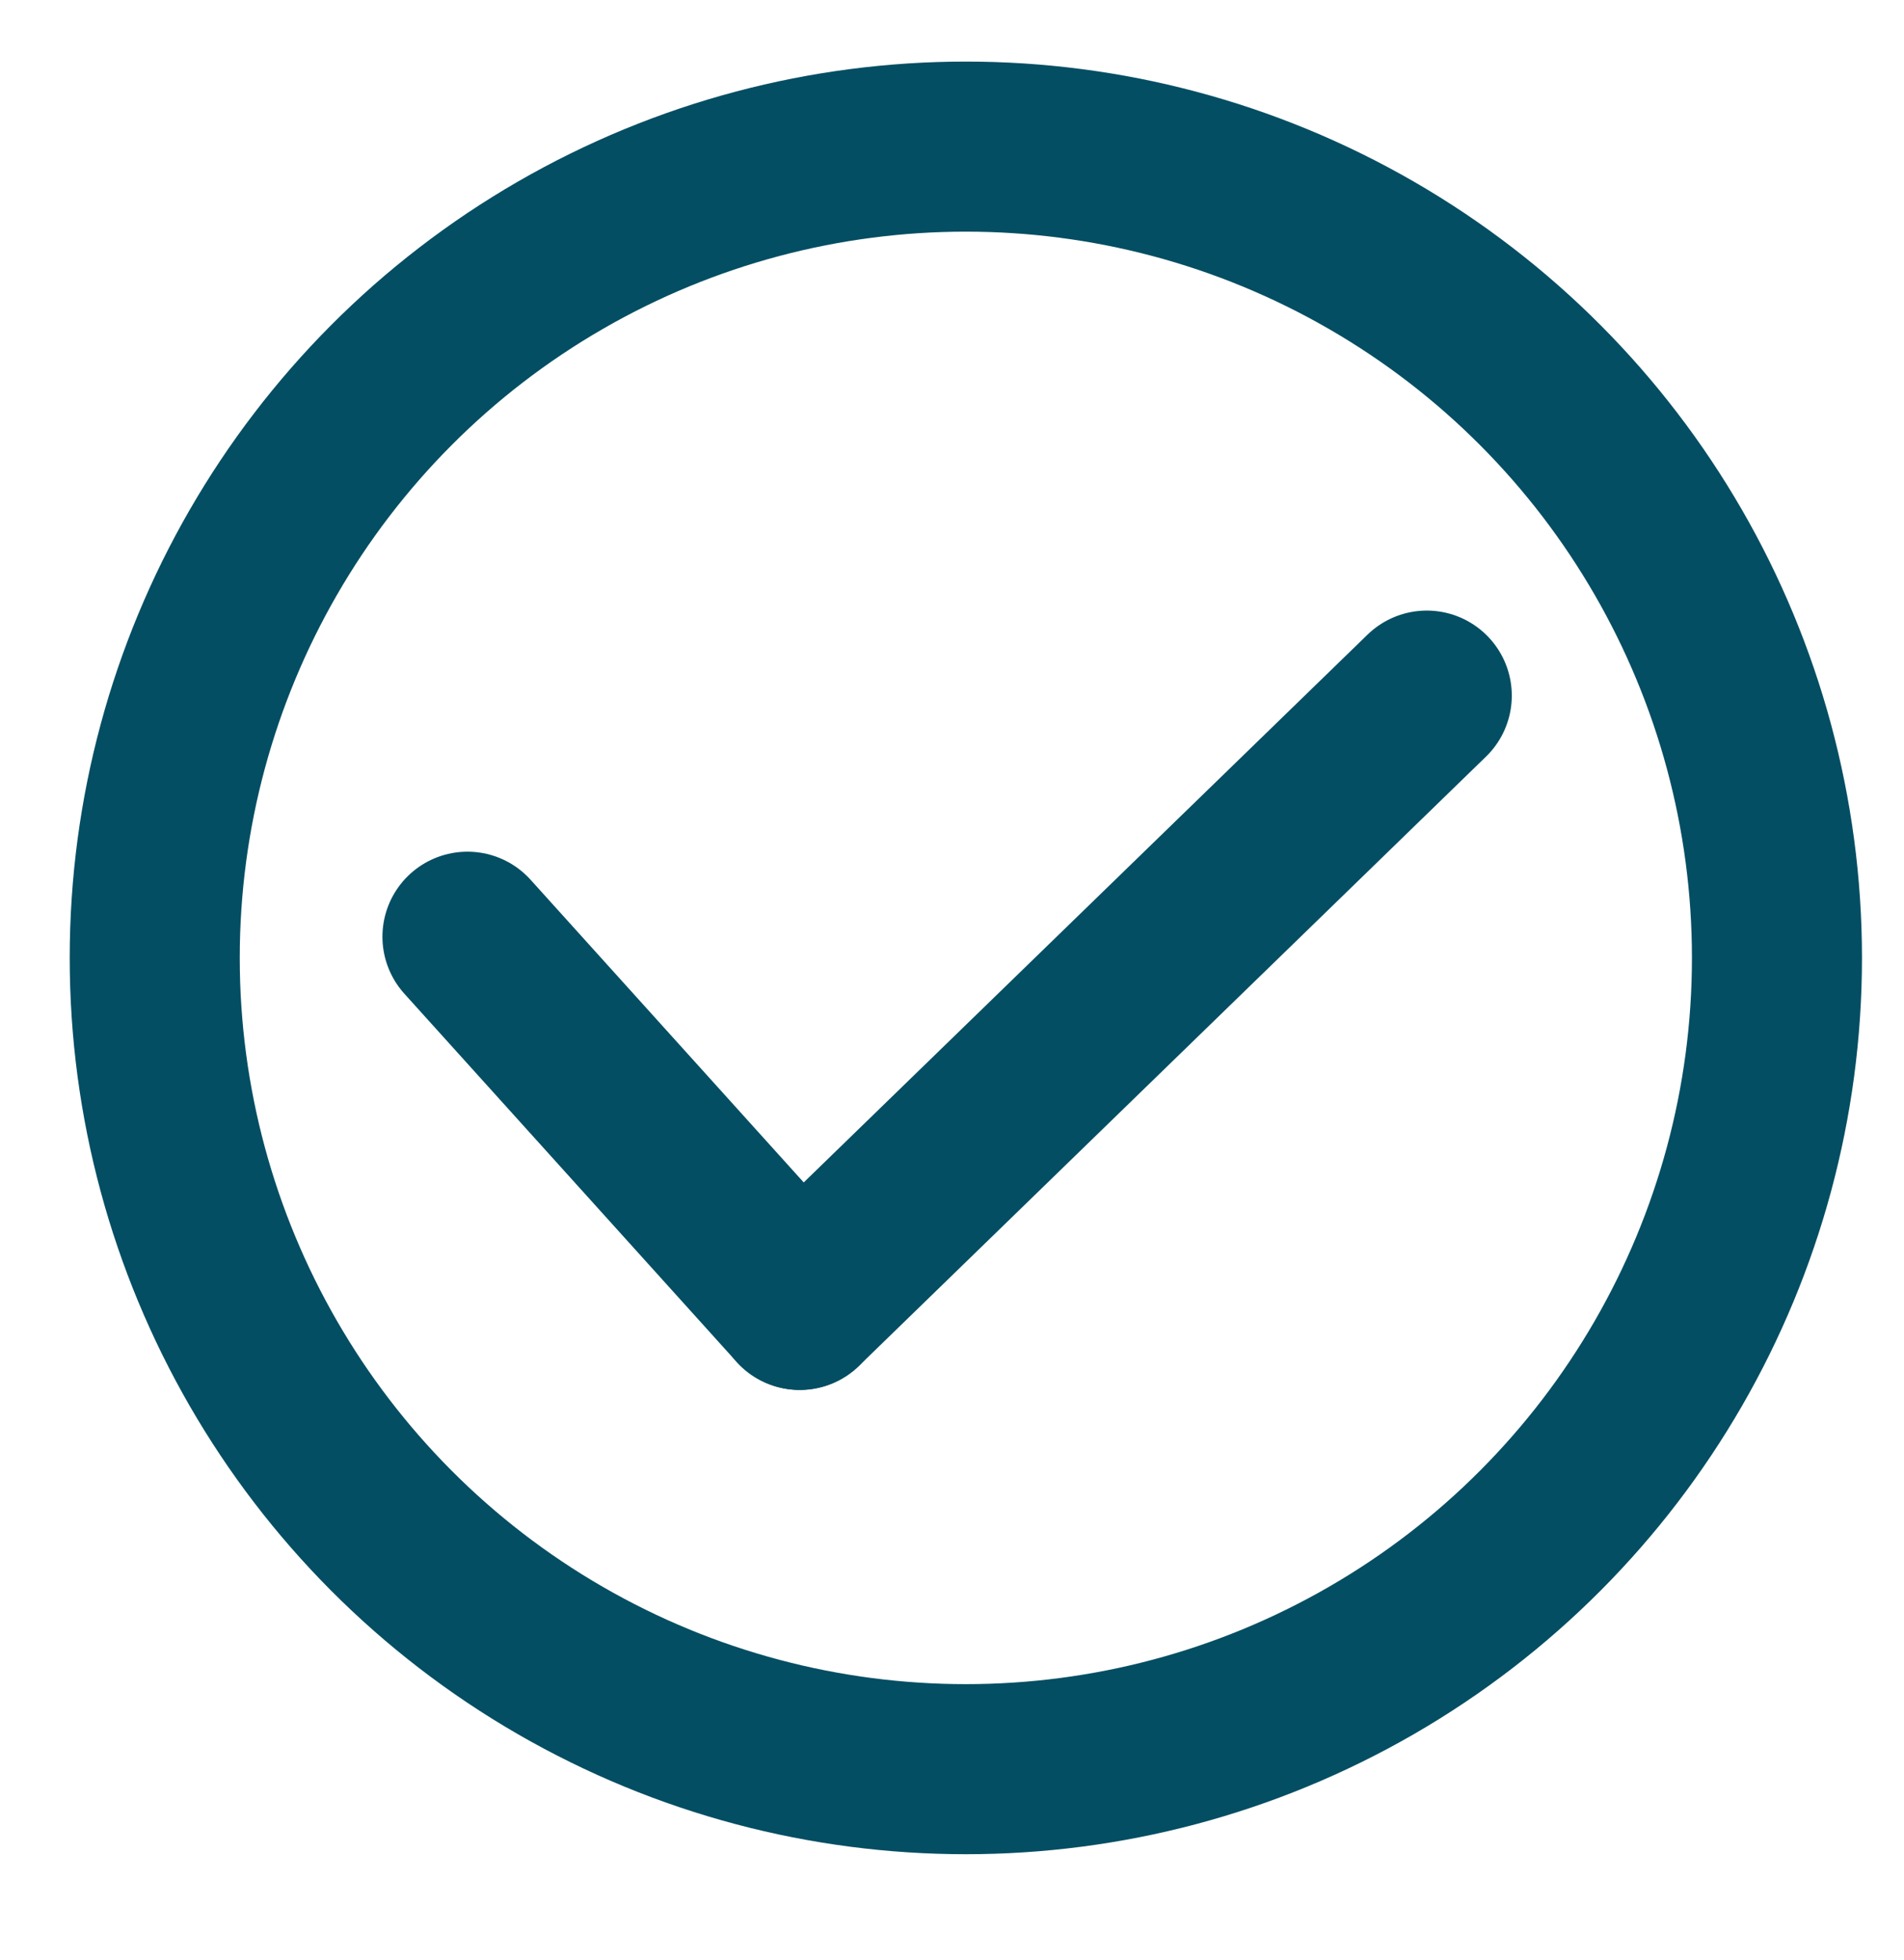 <?xml version="1.0" encoding="utf-8"?>
<!-- Generator: Adobe Illustrator 25.0.0, SVG Export Plug-In . SVG Version: 6.00 Build 0)  -->
<svg version="1.1" id="Layer_1" xmlns="http://www.w3.org/2000/svg" xmlns:xlink="http://www.w3.org/1999/xlink" x="0px" y="0px"
	 viewBox="0 0 116.9 120.3" style="enable-background:new 0 0 116.9 120.3;" xml:space="preserve">
<style type="text/css">
	.st0{display:none;}
	
		.st1{display:inline;fill:#FFFFFF;stroke:#014C64;stroke-width:10;stroke-linecap:round;stroke-linejoin:round;stroke-miterlimit:10;}
	.st2{display:inline;}
	.st3{fill:#72BC53;}
	.st4{display:inline;fill:none;stroke:#72BC53;stroke-linecap:round;stroke-linejoin:round;stroke-miterlimit:10;}
	.st5{fill:none;stroke:#044E63;stroke-width:10.44;stroke-linecap:round;stroke-linejoin:round;stroke-miterlimit:10;}
</style>
<g id="Layer_2_1_" class="st0">
	<circle class="st1" cx="14" cy="10.3" r="122"/>
</g>
<g id="Layer_1_1_" class="st0">
	<g class="st2">
		<path class="st3" d="M-97-35.8C-84-28.3-71.9-19.2-60.7-9s21.4,21.5,30.5,33.8C-21,37-13,50-6.3,63.7C0.5,77.4,6,91.7,9.8,106.5
			l-26.1-2.8c1.4-2.9,2.9-5.7,4.4-8.5s3.1-5.6,4.6-8.4c1.6-2.8,3.2-5.5,4.9-8.2s3.4-5.4,5.1-8.1c3.6-5.3,7.2-10.6,11-15.7
			c1.9-2.6,3.9-5.1,5.9-7.6s4-5,6-7.5C42,20,60.7,2.3,80.9-13.2c5.1-3.9,10.2-7.6,15.5-11.2s10.6-7.1,16.1-10.3
			c5.4-3.3,10.9-6.5,16.5-9.5c5.6-3,11.3-5.8,17-8.5c22.9-10.8,46.9-19.1,71.4-24.4c3-0.6,6,1.3,6.6,4.3c0.6,2.6-0.8,5.3-3.2,6.3
			l0,0c-22.4,9.6-44,20.4-64.4,32.9c-5.1,3.1-10.1,6.4-15.1,9.7s-9.9,6.7-14.7,10.3c-4.8,3.5-9.5,7.2-14.1,10.9L109,0.1L105.6,3
			c-2.3,1.9-4.5,3.8-6.8,5.8c-8.9,7.8-17.5,16-25.7,24.5S57,50.6,49.5,59.7c-1.9,2.3-3.8,4.6-5.6,6.9c-1.8,2.3-3.6,4.7-5.4,7
			s-3.5,4.7-5.3,7.1c-1.7,2.4-3.5,4.8-5.1,7.2c-6.8,9.6-13.2,19.6-19.5,29.7v0.1c-4.3,6.8-13.2,8.9-20.1,4.7c-2.9-1.8-5-4.5-6-7.5
			c-4.6-13-9.6-25.8-15.4-38.3s-12.3-24.7-19.6-36.4c-7.3-11.8-15.4-23.1-24.1-34.1C-78.8,3.3-81,0.6-83.3-2c-2.2-2.7-4.6-5.4-6.9-8
			c-4.7-5.3-9.6-10.5-14.5-15.7l-0.1-0.1c-2.4-2.5-2.2-6.5,0.3-8.9C-102.4-36.8-99.3-37.1-97-35.8z"/>
	</g>
	<path class="st4" d="M288.6,27.5"/>
</g>
<g id="Layer_3">
	<circle class="st5" cx="59.3" cy="58.8" r="49.8"/>
	<line class="st5" x1="28.7" y1="57.5" x2="49.1" y2="80.1"/>
	<line class="st5" x1="49.1" y1="80.1" x2="87.6" y2="42.7"/>
</g>
</svg>
